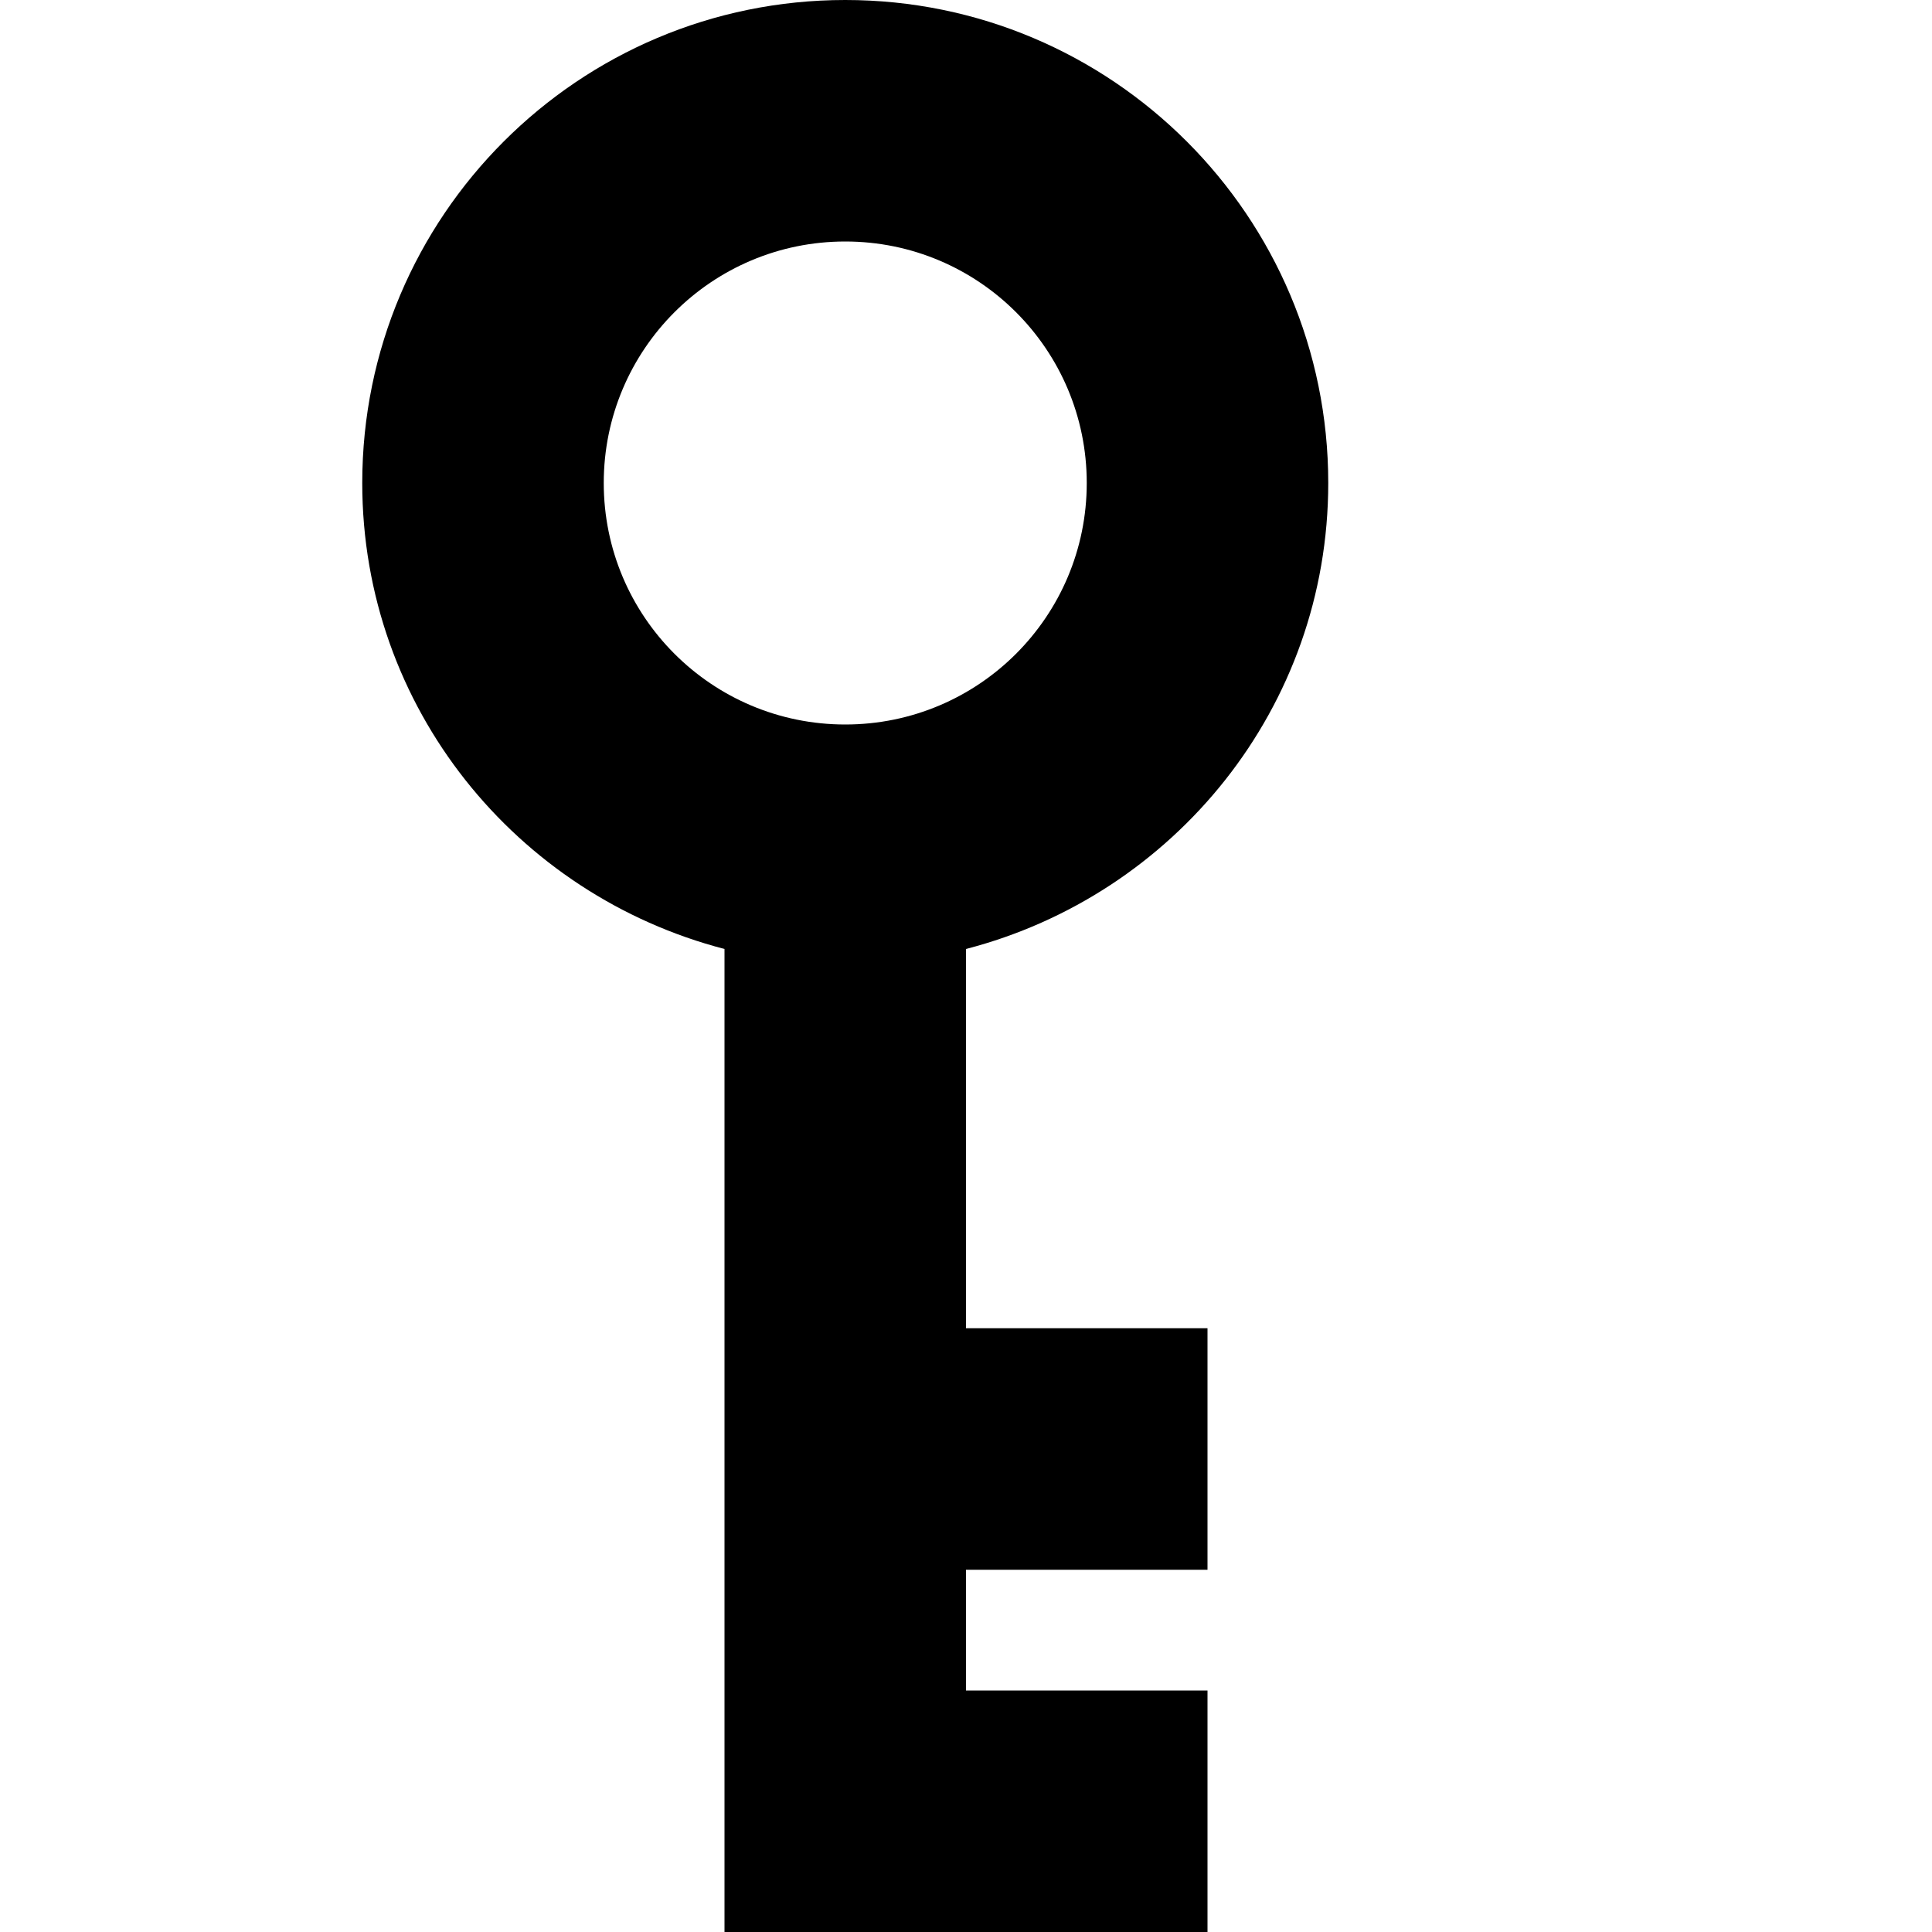 <!-- Generated by IcoMoon.io -->
<svg version="1.1" xmlns="http://www.w3.org/2000/svg" width="32" height="32" viewBox="0 0 32 32">
<title>key</title>
<path d="M16 15.718c3.444-0.892 6-3.994 6-7.718 0-4.418-3.582-8-8-8s-8 3.582-8 8c0 3.724 2.556 6.824 6 7.718v16.282h8v-4h-4v-2h4v-4h-4v-6.282zM10 8c0-2.21 1.79-4 4-4s4 1.79 4 4-1.79 4-4 4-4-1.79-4-4z"></path>
</svg>
